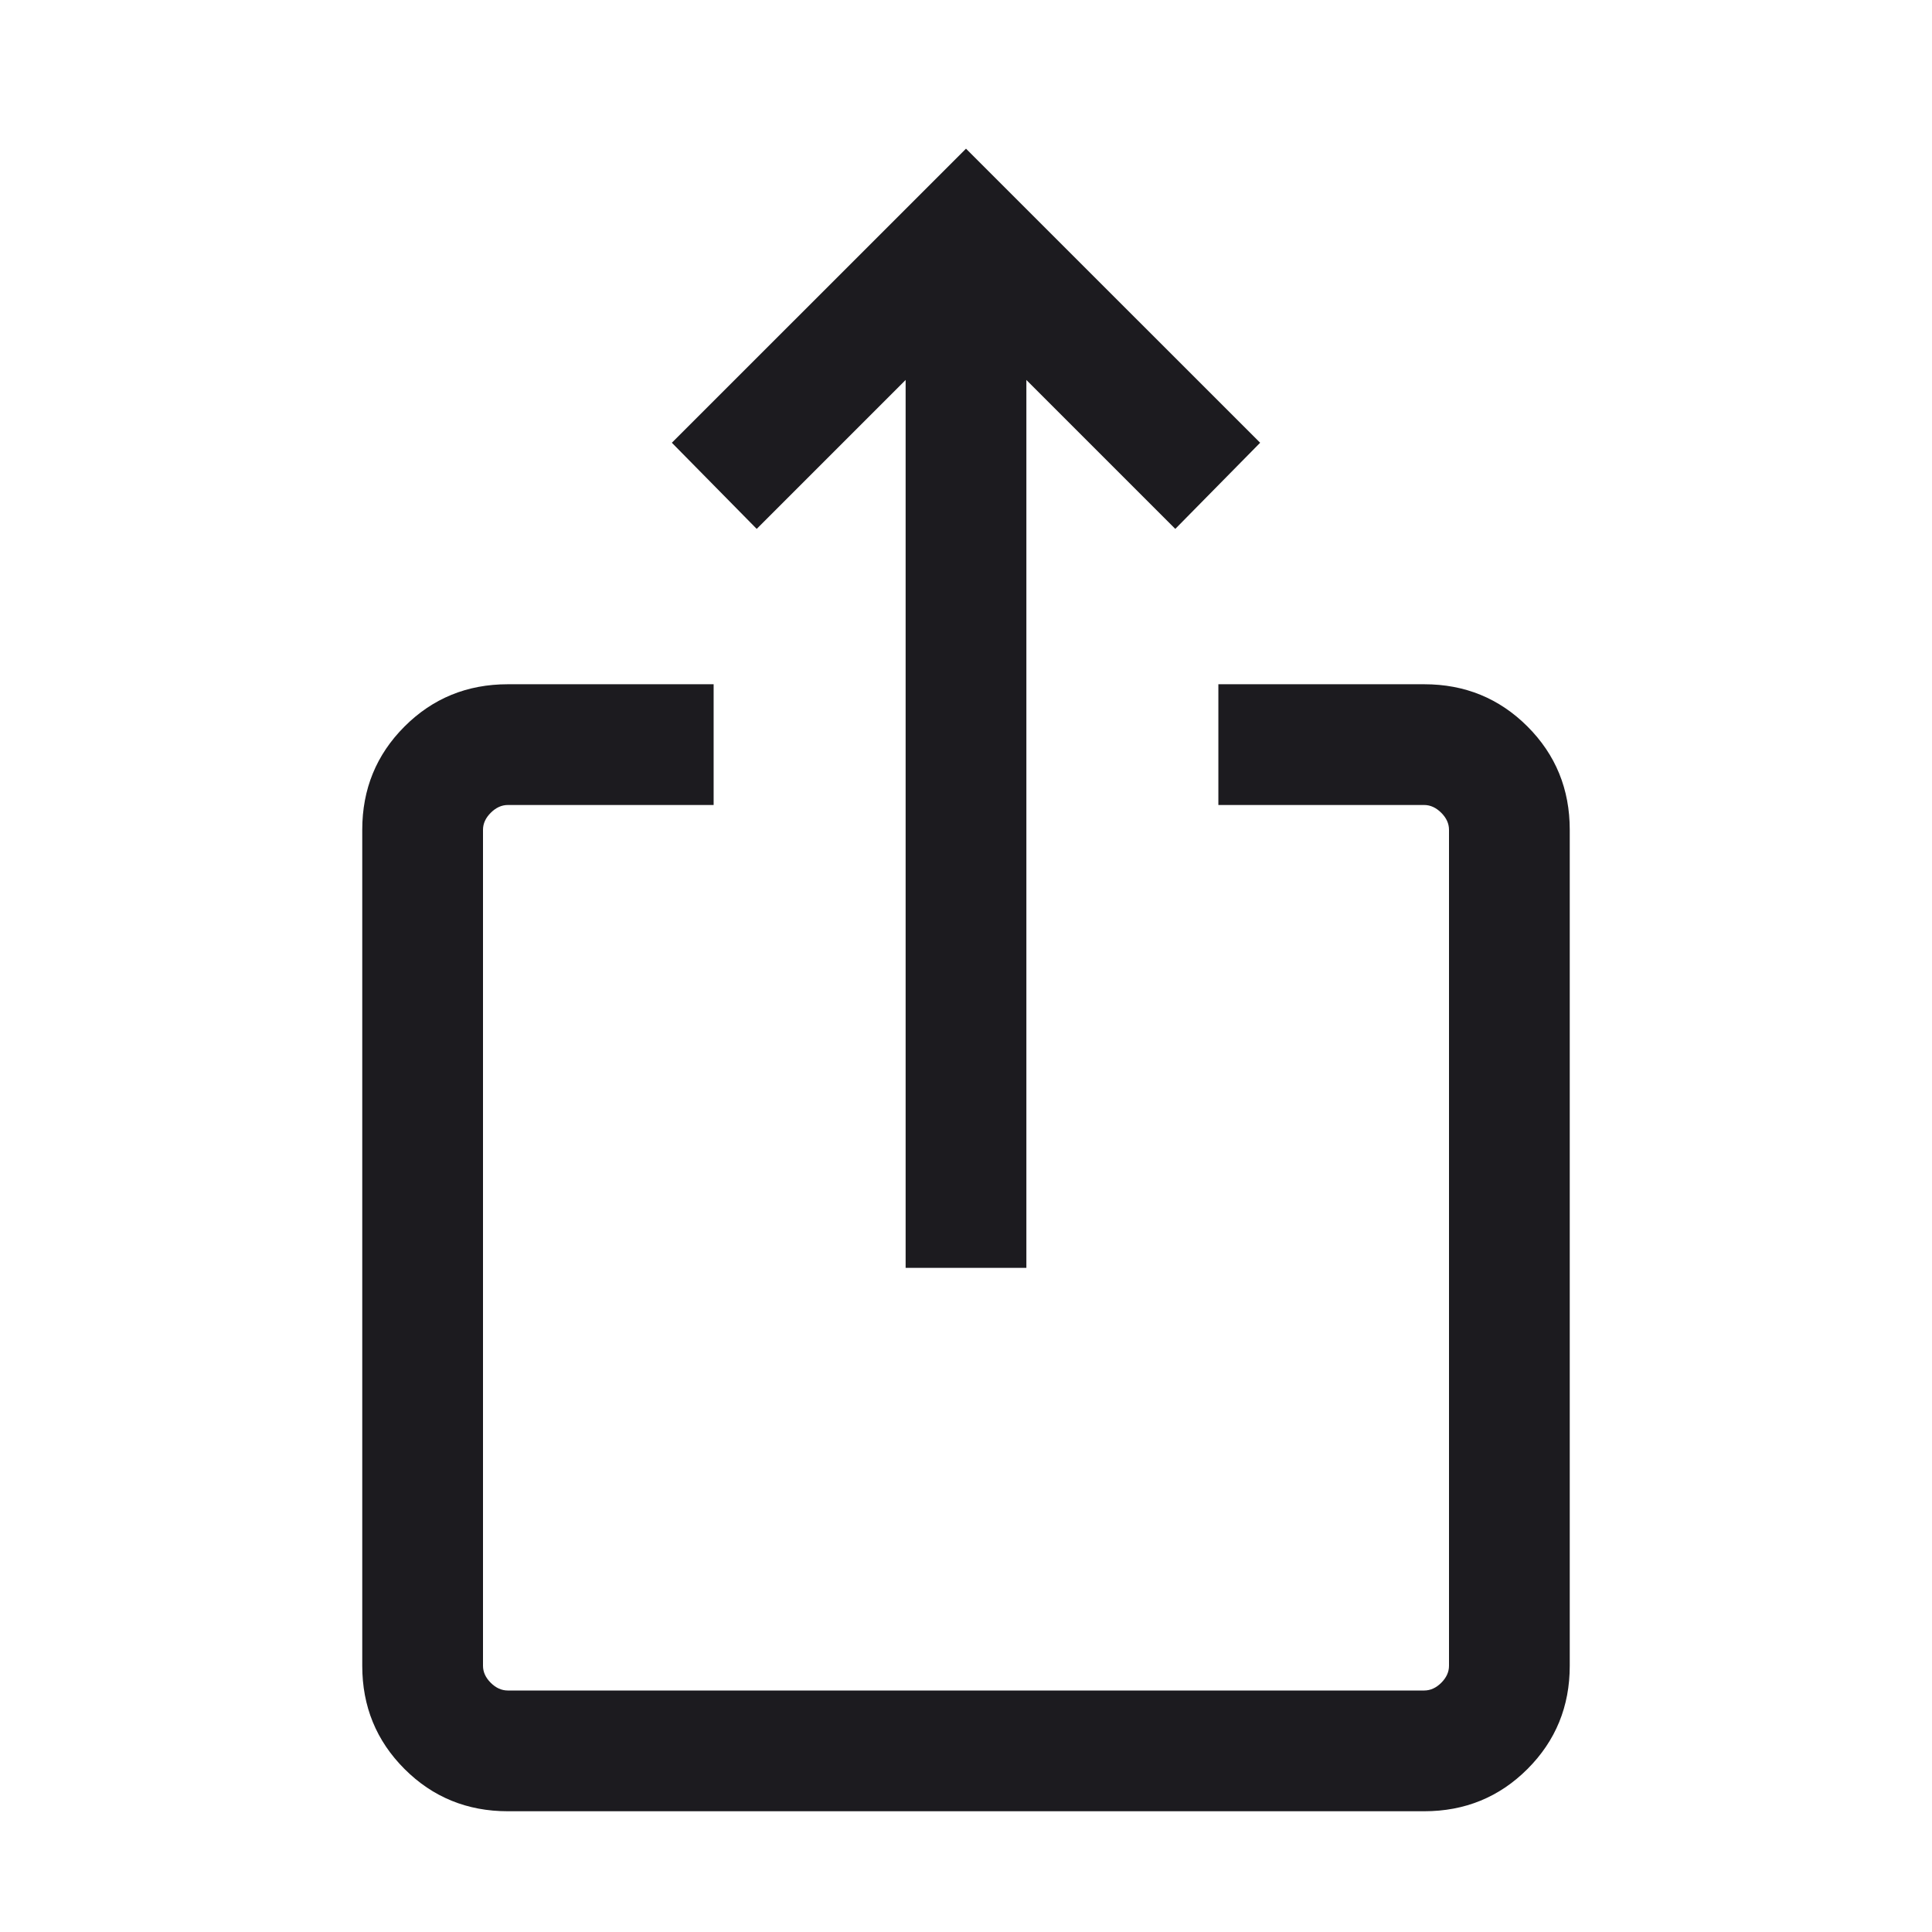 <svg width="24" height="24" viewBox="0 0 24 24" fill="none" xmlns="http://www.w3.org/2000/svg">
<mask id="mask0_7912_7171" style="mask-type:alpha" maskUnits="userSpaceOnUse" x="0" y="0" width="24" height="24">
<rect width="24" height="24" fill="#D9D9D9"/>
</mask>
<g mask="url(#mask0_7912_7171)">
<path d="M6.308 22.5C5.803 22.5 5.375 22.325 5.025 21.975C4.675 21.625 4.5 21.198 4.5 20.693V10.308C4.5 9.803 4.675 9.375 5.025 9.025C5.375 8.675 5.803 8.5 6.308 8.5H8.865V10H6.308C6.231 10 6.16 10.033 6.096 10.097C6.032 10.161 6 10.231 6 10.308V20.693C6 20.77 6.032 20.84 6.096 20.904C6.16 20.968 6.231 21 6.308 21H17.692C17.769 21 17.84 20.968 17.904 20.904C17.968 20.84 18 20.77 18 20.693V10.308C18 10.231 17.968 10.161 17.904 10.097C17.84 10.033 17.769 10 17.692 10H15.135V8.5H17.692C18.197 8.5 18.625 8.675 18.975 9.025C19.325 9.375 19.5 9.803 19.5 10.308V20.693C19.5 21.198 19.325 21.625 18.975 21.975C18.625 22.325 18.197 22.5 17.692 22.5H6.308ZM11.25 15.75V4.72L9.4 6.57L8.346 5.5L12 1.847L15.654 5.5L14.6 6.57L12.75 4.72V15.75H11.25Z" fill="#1C1B1F"/>
</g>
</svg>
